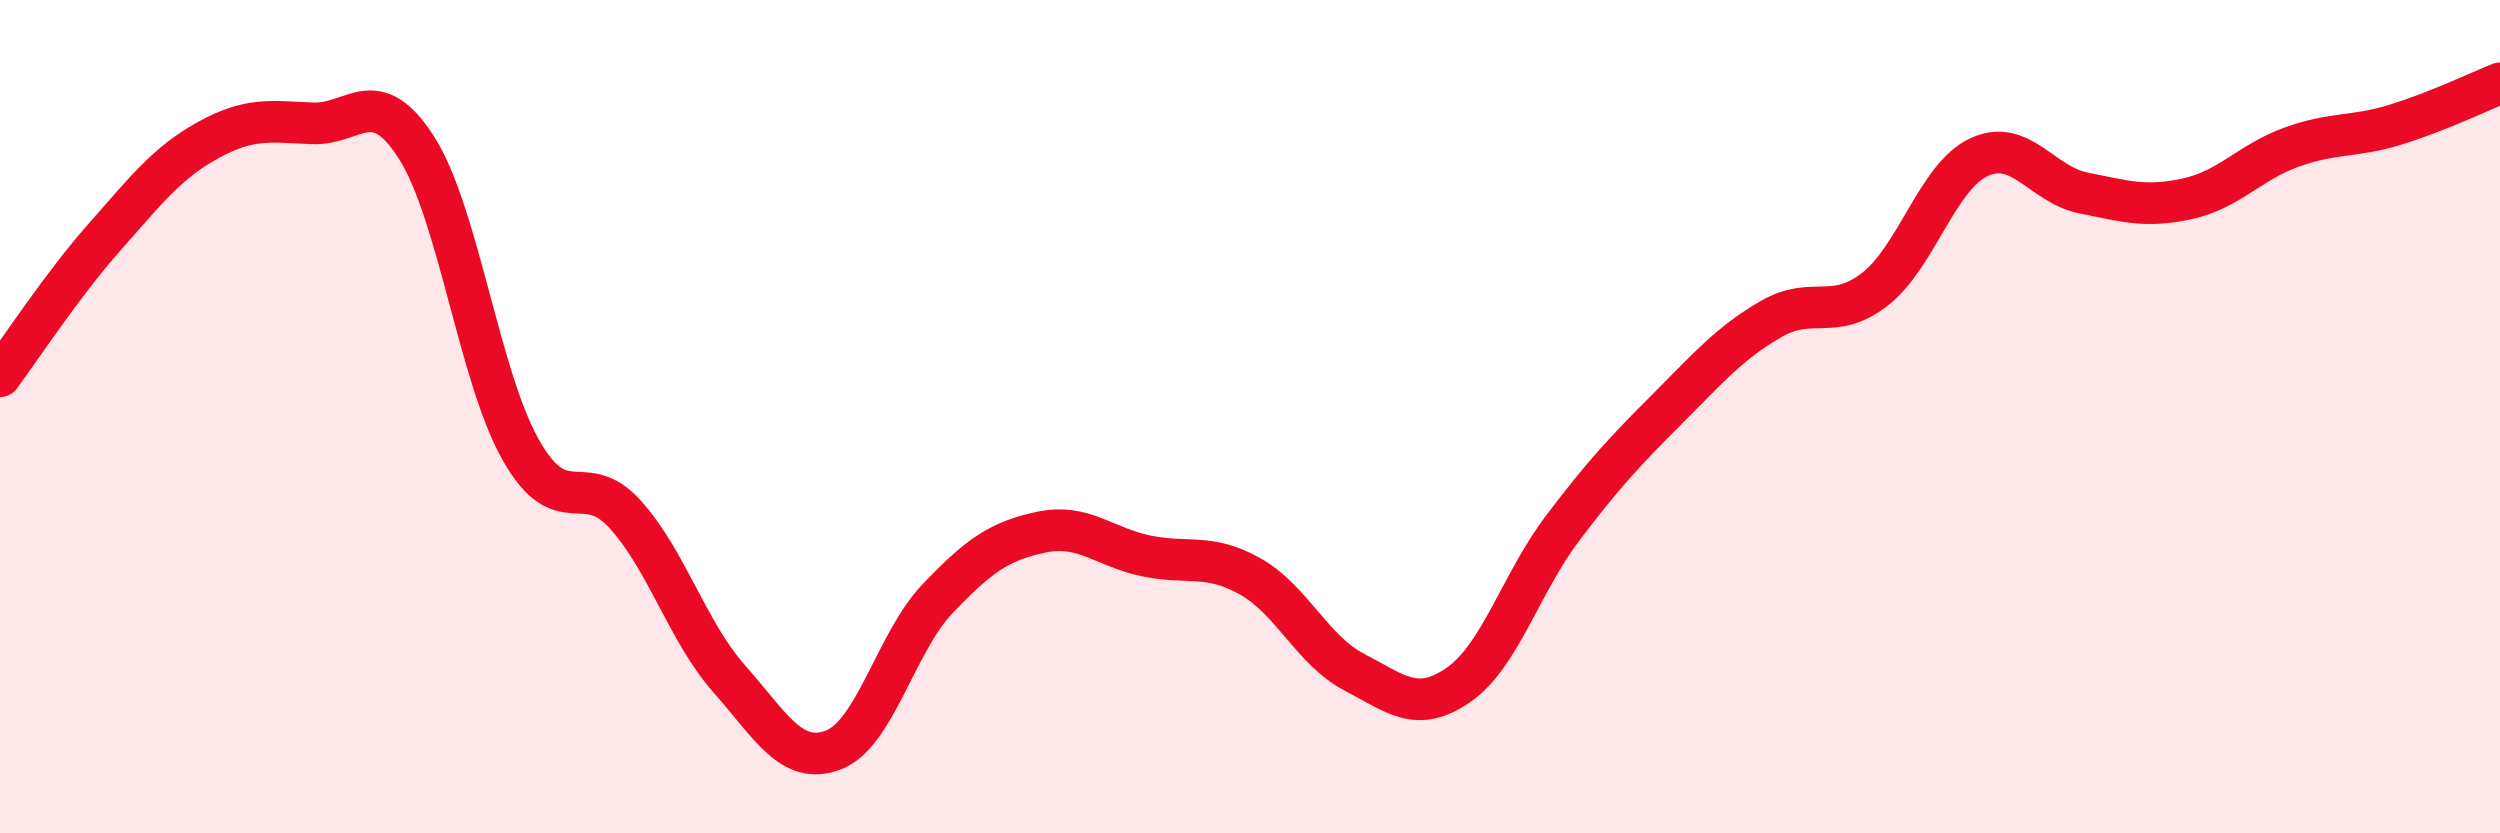 
    <svg width="60" height="20" viewBox="0 0 60 20" xmlns="http://www.w3.org/2000/svg">
      <path
        d="M 0,9.03 C 0.5,8.36 1.5,6.83 2.5,5.7 C 3.5,4.57 4,3.91 5,3.36 C 6,2.81 6.5,2.92 7.5,2.96 C 8.5,3 9,1.98 10,3.55 C 11,5.12 11.5,9.04 12.5,10.8 C 13.5,12.56 14,11.24 15,12.34 C 16,13.44 16.5,15.16 17.5,16.29 C 18.5,17.42 19,18.38 20,18 C 21,17.62 21.5,15.42 22.5,14.37 C 23.5,13.32 24,12.98 25,12.77 C 26,12.56 26.5,13.13 27.5,13.34 C 28.5,13.55 29,13.27 30,13.83 C 31,14.39 31.5,15.61 32.5,16.13 C 33.5,16.65 34,17.13 35,16.44 C 36,15.75 36.5,14 37.5,12.68 C 38.5,11.36 39,10.83 40,9.83 C 41,8.83 41.5,8.24 42.5,7.66 C 43.5,7.08 44,7.72 45,6.94 C 46,6.16 46.5,4.23 47.5,3.77 C 48.5,3.31 49,4.43 50,4.63 C 51,4.83 51.5,4.99 52.5,4.77 C 53.5,4.55 54,3.89 55,3.53 C 56,3.17 56.5,3.3 57.5,2.99 C 58.5,2.68 59.5,2.2 60,2L60 20L0 20Z"
        fill="#EB0A25"
        opacity="0.1"
        stroke-linecap="round"
        stroke-linejoin="round"
      />
      <path
        d="M 0,9.03 C 0.5,8.36 1.5,6.83 2.5,5.7 C 3.5,4.57 4,3.91 5,3.36 C 6,2.81 6.5,2.92 7.5,2.96 C 8.5,3 9,1.98 10,3.55 C 11,5.12 11.5,9.04 12.5,10.8 C 13.5,12.56 14,11.24 15,12.34 C 16,13.44 16.5,15.16 17.5,16.29 C 18.5,17.42 19,18.38 20,18 C 21,17.62 21.5,15.42 22.5,14.37 C 23.5,13.32 24,12.98 25,12.77 C 26,12.56 26.5,13.13 27.5,13.34 C 28.5,13.55 29,13.27 30,13.83 C 31,14.39 31.5,15.61 32.5,16.13 C 33.5,16.65 34,17.13 35,16.44 C 36,15.75 36.5,14 37.5,12.68 C 38.5,11.36 39,10.83 40,9.83 C 41,8.83 41.5,8.24 42.5,7.66 C 43.5,7.08 44,7.72 45,6.94 C 46,6.16 46.5,4.23 47.5,3.77 C 48.5,3.31 49,4.43 50,4.63 C 51,4.83 51.5,4.99 52.5,4.77 C 53.5,4.55 54,3.89 55,3.53 C 56,3.17 56.5,3.3 57.5,2.99 C 58.5,2.68 59.5,2.2 60,2"
        stroke="#EB0A25"
        stroke-width="1"
        fill="none"
        stroke-linecap="round"
        stroke-linejoin="round"
      />
    </svg>
  